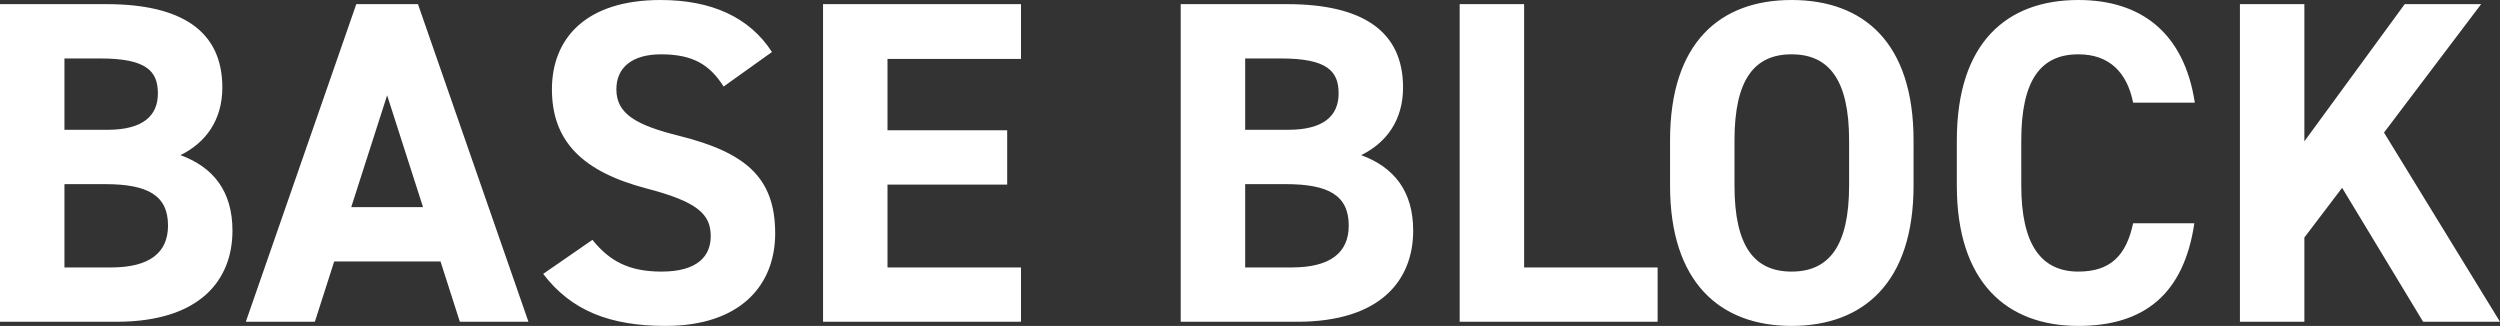 <svg xmlns="http://www.w3.org/2000/svg" width="814.649" height="106.2" viewBox="0 0 814.649 106.2"><rect x="0" y="0" width="814.649" height="106.2" fill="#333333" stroke="none"/><path d="M10.2-103.5V0H48.15c27.3,0,37.8-13.65,37.8-29.7,0-12.9-6.3-20.7-16.95-24.6,8.25-4.05,13.65-11.4,13.65-22.05,0-18.45-13.35-27.15-37.8-27.15Zm21,58.65H44.4c14.1,0,20.55,3.75,20.55,13.5,0,8.85-6,13.65-18.6,13.65H31.2Zm0-40.95H42.9c15.15,0,18.75,4.2,18.75,11.4,0,7.35-4.95,11.85-16.5,11.85H31.2ZM112.8,0l6.3-19.65h34.65L160.05,0H182.4l-36-103.5H126.3L90.3,0Zm23.55-73.8,11.7,36.45h-23.4Zm125.4-14.1c-7.35-11.4-19.8-16.95-36.3-16.95-24.6,0-35.4,12.75-35.4,29.1,0,17.1,10.2,26.85,30.6,32.25,16.8,4.35,21.15,8.4,21.15,15.6,0,6.3-4.05,11.55-16.05,11.55-10.65,0-16.95-3.45-22.5-10.35L187.2-15.6c9.15,12,21.75,16.95,39.9,16.95,24.3,0,35.7-13.2,35.7-30.15,0-18.3-9.75-26.4-31.35-31.8-13.8-3.45-20.4-7.05-20.4-15.15,0-7.05,5.1-11.4,14.55-11.4,10.5,0,15.9,3.45,20.4,10.5Zm16.65-15.6V0h64.5V-17.7H299.4v-27h39V-62.4h-39V-85.65h43.5V-103.5Zm116.55,0V0H432.9c27.3,0,37.8-13.65,37.8-29.7,0-12.9-6.3-20.7-16.95-24.6C462-58.35,467.4-65.7,467.4-76.35c0-18.45-13.35-27.15-37.8-27.15Zm21,58.65h13.2c14.1,0,20.55,3.75,20.55,13.5,0,8.85-6,13.65-18.6,13.65H415.95Zm0-40.95h11.7c15.15,0,18.75,4.2,18.75,11.4,0,7.35-4.95,11.85-16.5,11.85H415.95Zm90.9-17.7h-21V0h64.5V-17.7h-43.5Zm126.9,59.1V-59.1c0-31.95-16.35-45.75-39.75-45.75-23.25,0-39.6,13.8-39.6,45.75v14.7c0,31.65,16.35,45.75,39.6,45.75C617.4,1.35,633.75-12.75,633.75-44.4ZM575.4-59.1c0-19.8,6.45-28.05,18.6-28.05s18.75,8.25,18.75,28.05v14.7c0,19.8-6.6,28.05-18.75,28.05S575.4-24.6,575.4-44.4Zm150-12.3c-3.45-22.65-17.4-33.45-37.95-33.45-23.25,0-39.6,13.8-39.6,45.75v14.7c0,31.65,16.35,45.75,39.6,45.75,21.3,0,34.35-10.2,37.8-33.45H705.3c-2.25,10.5-7.35,15.75-17.85,15.75-12.15,0-18.6-8.85-18.6-28.05V-59.1c0-19.8,6.45-28.05,18.6-28.05,10.2,0,15.9,6,17.85,15.75ZM824.85,0l-37.8-61.65L818.7-103.5H793.8L761.1-58.8v-44.7h-21V0h21V-27.45l12.3-16.2L799.8,0Z" transform="translate(-10.2 104.85)" fill="#fff"/></svg>